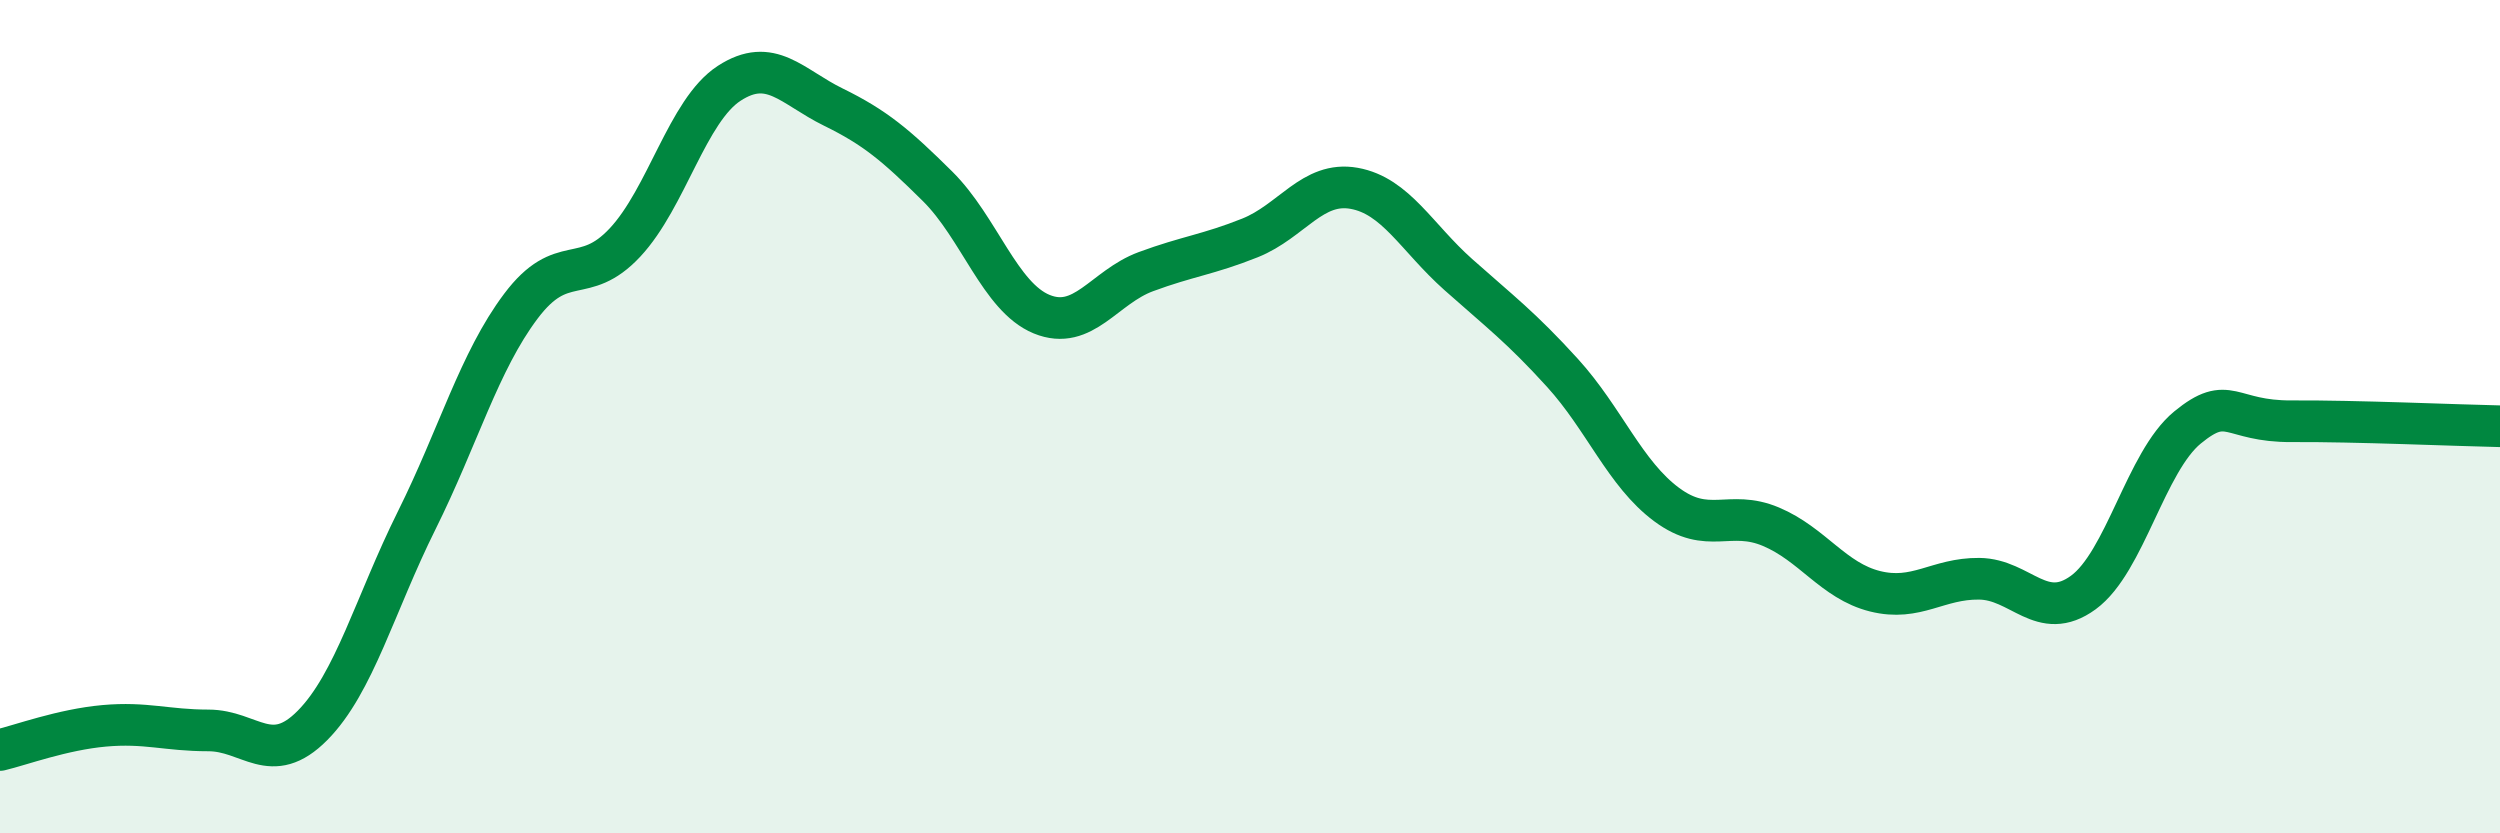 
    <svg width="60" height="20" viewBox="0 0 60 20" xmlns="http://www.w3.org/2000/svg">
      <path
        d="M 0,18 C 0.5,17.88 1.5,17.51 2.5,17.42 C 3.5,17.33 4,17.53 5,17.53 C 6,17.53 6.5,18.42 7.5,17.41 C 8.5,16.4 9,14.5 10,12.49 C 11,10.48 11.5,8.68 12.5,7.35 C 13.5,6.02 14,6.89 15,5.82 C 16,4.75 16.5,2.65 17.5,2 C 18.5,1.35 19,2.08 20,2.57 C 21,3.06 21.5,3.48 22.5,4.47 C 23.5,5.46 24,7.13 25,7.54 C 26,7.95 26.5,6.89 27.5,6.52 C 28.5,6.15 29,6.11 30,5.71 C 31,5.31 31.5,4.34 32.5,4.52 C 33.5,4.7 34,5.7 35,6.59 C 36,7.48 36.5,7.85 37.5,8.95 C 38.5,10.05 39,11.37 40,12.11 C 41,12.85 41.5,12.22 42.5,12.64 C 43.5,13.06 44,13.94 45,14.19 C 46,14.44 46.5,13.88 47.5,13.89 C 48.5,13.9 49,14.95 50,14.22 C 51,13.49 51.5,11.08 52.5,10.26 C 53.5,9.44 53.5,10.12 55,10.11 C 56.5,10.1 59,10.21 60,10.23L60 20L0 20Z"
        fill="#008740"
        opacity="0.1"
        stroke-linecap="round"
        stroke-linejoin="round"
      />
      <path
        d="M 0,18 C 0.5,17.88 1.5,17.51 2.5,17.42 C 3.5,17.33 4,17.53 5,17.53 C 6,17.53 6.5,18.42 7.5,17.41 C 8.5,16.4 9,14.5 10,12.49 C 11,10.48 11.5,8.68 12.5,7.35 C 13.5,6.02 14,6.89 15,5.82 C 16,4.75 16.5,2.65 17.5,2 C 18.5,1.35 19,2.08 20,2.57 C 21,3.06 21.5,3.48 22.5,4.47 C 23.5,5.46 24,7.13 25,7.54 C 26,7.95 26.5,6.89 27.5,6.52 C 28.5,6.15 29,6.11 30,5.71 C 31,5.31 31.5,4.34 32.5,4.52 C 33.5,4.7 34,5.7 35,6.59 C 36,7.48 36.5,7.85 37.5,8.95 C 38.5,10.05 39,11.37 40,12.11 C 41,12.85 41.5,12.22 42.5,12.64 C 43.5,13.06 44,13.94 45,14.19 C 46,14.44 46.5,13.88 47.5,13.89 C 48.5,13.9 49,14.95 50,14.22 C 51,13.49 51.5,11.08 52.5,10.26 C 53.5,9.44 53.5,10.12 55,10.11 C 56.5,10.1 59,10.21 60,10.23"
        stroke="#008740"
        stroke-width="1"
        fill="none"
        stroke-linecap="round"
        stroke-linejoin="round"
      />
    </svg>
  